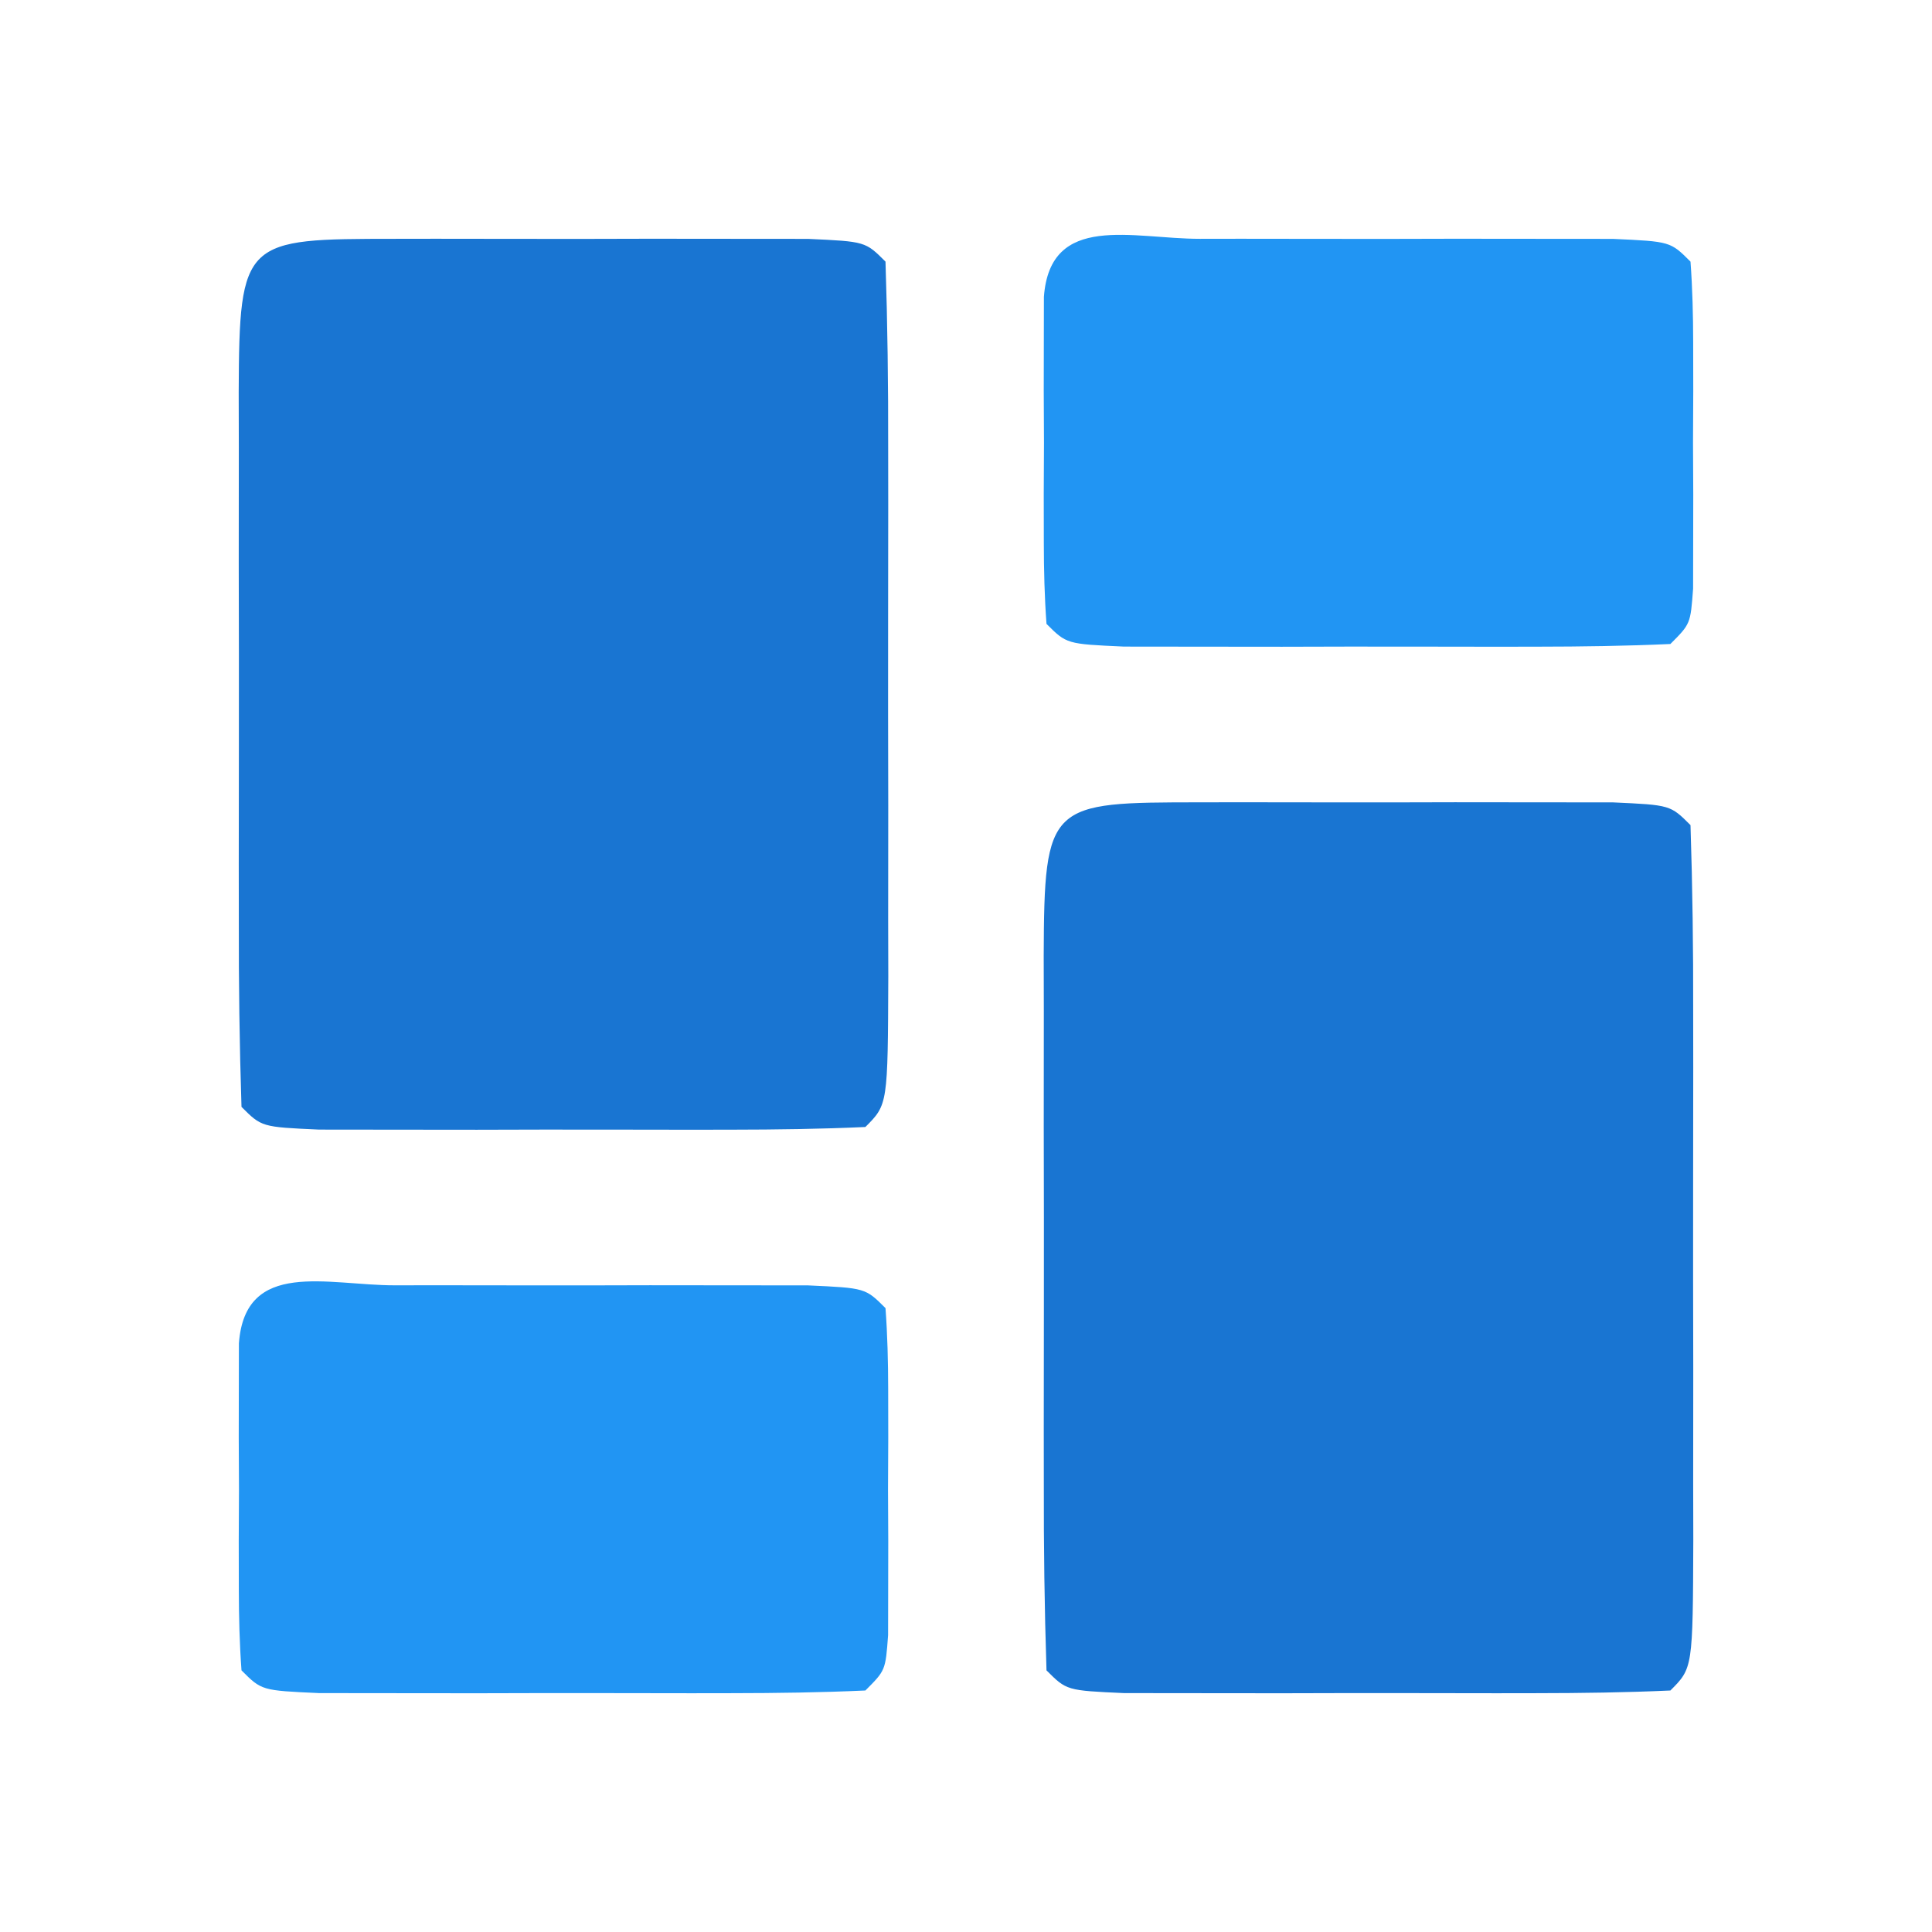 <?xml version="1.0" encoding="UTF-8"?>
<svg version="1.1" xmlns="http://www.w3.org/2000/svg" width="96" height="96">
<path d="M0 0 C0.662 -0.001 1.324 -0.002 2.006 -0.003 C3.409 -0.004 4.811 -0.002 6.213 0.002 C8.366 0.008 10.519 0.002 12.672 -0.004 C14.031 -0.003 15.391 -0.002 16.75 0 C18.618 0.002 18.618 0.002 20.523 0.003 C23.375 0.133 23.375 0.133 24.375 1.133 C24.476 4.224 24.515 7.292 24.508 10.383 C24.509 11.311 24.51 12.24 24.511 13.196 C24.511 15.163 24.51 17.131 24.505 19.098 C24.5 22.12 24.505 25.142 24.512 28.164 C24.511 30.07 24.51 31.977 24.508 33.883 C24.51 34.793 24.512 35.704 24.514 36.642 C24.49 43.018 24.49 43.018 23.375 44.133 C21.168 44.233 18.959 44.264 16.75 44.266 C16.088 44.267 15.426 44.268 14.744 44.269 C13.341 44.269 11.939 44.267 10.537 44.263 C8.384 44.258 6.231 44.263 4.078 44.27 C2.719 44.269 1.359 44.268 0 44.266 C-1.245 44.264 -2.49 44.263 -3.773 44.262 C-6.625 44.133 -6.625 44.133 -7.625 43.133 C-7.726 40.042 -7.765 36.974 -7.758 33.883 C-7.759 32.954 -7.76 32.026 -7.761 31.069 C-7.761 29.102 -7.76 27.135 -7.755 25.168 C-7.75 22.146 -7.755 19.124 -7.762 16.102 C-7.761 14.195 -7.76 12.289 -7.758 10.383 C-7.76 9.472 -7.762 8.562 -7.764 7.624 C-7.735 -0.002 -7.509 0.007 0 0 Z " fill="#1975D2" transform="translate(59.625,39.867)"/>
<path d="M0 0 C0.662 -0.001 1.324 -0.002 2.006 -0.003 C3.409 -0.004 4.811 -0.002 6.213 0.002 C8.366 0.008 10.519 0.002 12.672 -0.004 C14.031 -0.003 15.391 -0.002 16.75 0 C18.618 0.002 18.618 0.002 20.523 0.003 C23.375 0.133 23.375 0.133 24.375 1.133 C24.476 4.224 24.515 7.292 24.508 10.383 C24.509 11.311 24.51 12.24 24.511 13.196 C24.511 15.163 24.51 17.131 24.505 19.098 C24.5 22.12 24.505 25.142 24.512 28.164 C24.511 30.07 24.51 31.977 24.508 33.883 C24.51 34.793 24.512 35.704 24.514 36.642 C24.49 43.018 24.49 43.018 23.375 44.133 C21.168 44.233 18.959 44.264 16.75 44.266 C16.088 44.267 15.426 44.268 14.744 44.269 C13.341 44.269 11.939 44.267 10.537 44.263 C8.384 44.258 6.231 44.263 4.078 44.27 C2.719 44.269 1.359 44.268 0 44.266 C-1.245 44.264 -2.49 44.263 -3.773 44.262 C-6.625 44.133 -6.625 44.133 -7.625 43.133 C-7.726 40.042 -7.765 36.974 -7.758 33.883 C-7.759 32.954 -7.76 32.026 -7.761 31.069 C-7.761 29.102 -7.76 27.135 -7.755 25.168 C-7.75 22.146 -7.755 19.124 -7.762 16.102 C-7.761 14.195 -7.76 12.289 -7.758 10.383 C-7.76 9.472 -7.762 8.562 -7.764 7.624 C-7.735 -0.002 -7.509 0.007 0 0 Z " fill="#1975D2" transform="translate(19.625,11.867)"/>
<path d="M0 0 C0.662 -0.001 1.324 -0.002 2.006 -0.003 C3.409 -0.004 4.811 -0.002 6.213 0.002 C8.366 0.008 10.519 0.002 12.672 -0.004 C14.031 -0.003 15.391 -0.002 16.75 0 C18.618 0.002 18.618 0.002 20.523 0.003 C23.375 0.133 23.375 0.133 24.375 1.133 C24.473 2.463 24.506 3.799 24.508 5.133 C24.51 6.339 24.51 6.339 24.512 7.57 C24.508 8.416 24.504 9.262 24.5 10.133 C24.506 11.401 24.506 11.401 24.512 12.695 C24.51 13.5 24.509 14.304 24.508 15.133 C24.507 15.875 24.506 16.618 24.504 17.383 C24.375 19.133 24.375 19.133 23.375 20.133 C21.168 20.233 18.959 20.264 16.75 20.266 C16.088 20.267 15.426 20.268 14.744 20.269 C13.341 20.269 11.939 20.267 10.537 20.263 C8.384 20.258 6.231 20.263 4.078 20.27 C2.719 20.269 1.359 20.268 0 20.266 C-1.245 20.264 -2.49 20.263 -3.773 20.262 C-6.625 20.133 -6.625 20.133 -7.625 19.133 C-7.723 17.802 -7.756 16.467 -7.758 15.133 C-7.759 14.328 -7.76 13.524 -7.762 12.695 C-7.758 11.85 -7.754 11.004 -7.75 10.133 C-7.754 9.287 -7.758 8.442 -7.762 7.57 C-7.76 6.766 -7.759 5.962 -7.758 5.133 C-7.757 4.39 -7.756 3.648 -7.754 2.883 C-7.443 -1.329 -3.348 0.003 0 0 Z " fill="#2195F3" transform="translate(19.625,63.867)"/>
<path d="M0 0 C0.662 -0.001 1.324 -0.002 2.006 -0.003 C3.409 -0.004 4.811 -0.002 6.213 0.002 C8.366 0.008 10.519 0.002 12.672 -0.004 C14.031 -0.003 15.391 -0.002 16.75 0 C18.618 0.002 18.618 0.002 20.523 0.003 C23.375 0.133 23.375 0.133 24.375 1.133 C24.473 2.463 24.506 3.799 24.508 5.133 C24.51 6.339 24.51 6.339 24.512 7.57 C24.508 8.416 24.504 9.262 24.5 10.133 C24.506 11.401 24.506 11.401 24.512 12.695 C24.51 13.5 24.509 14.304 24.508 15.133 C24.507 15.875 24.506 16.618 24.504 17.383 C24.375 19.133 24.375 19.133 23.375 20.133 C21.168 20.233 18.959 20.264 16.75 20.266 C16.088 20.267 15.426 20.268 14.744 20.269 C13.341 20.269 11.939 20.267 10.537 20.263 C8.384 20.258 6.231 20.263 4.078 20.27 C2.719 20.269 1.359 20.268 0 20.266 C-1.245 20.264 -2.49 20.263 -3.773 20.262 C-6.625 20.133 -6.625 20.133 -7.625 19.133 C-7.723 17.802 -7.756 16.467 -7.758 15.133 C-7.759 14.328 -7.76 13.524 -7.762 12.695 C-7.758 11.85 -7.754 11.004 -7.75 10.133 C-7.754 9.287 -7.758 8.442 -7.762 7.57 C-7.76 6.766 -7.759 5.962 -7.758 5.133 C-7.757 4.39 -7.756 3.648 -7.754 2.883 C-7.443 -1.329 -3.348 0.003 0 0 Z " fill="#2195F3" transform="translate(59.625,11.867)"/>
</svg>
